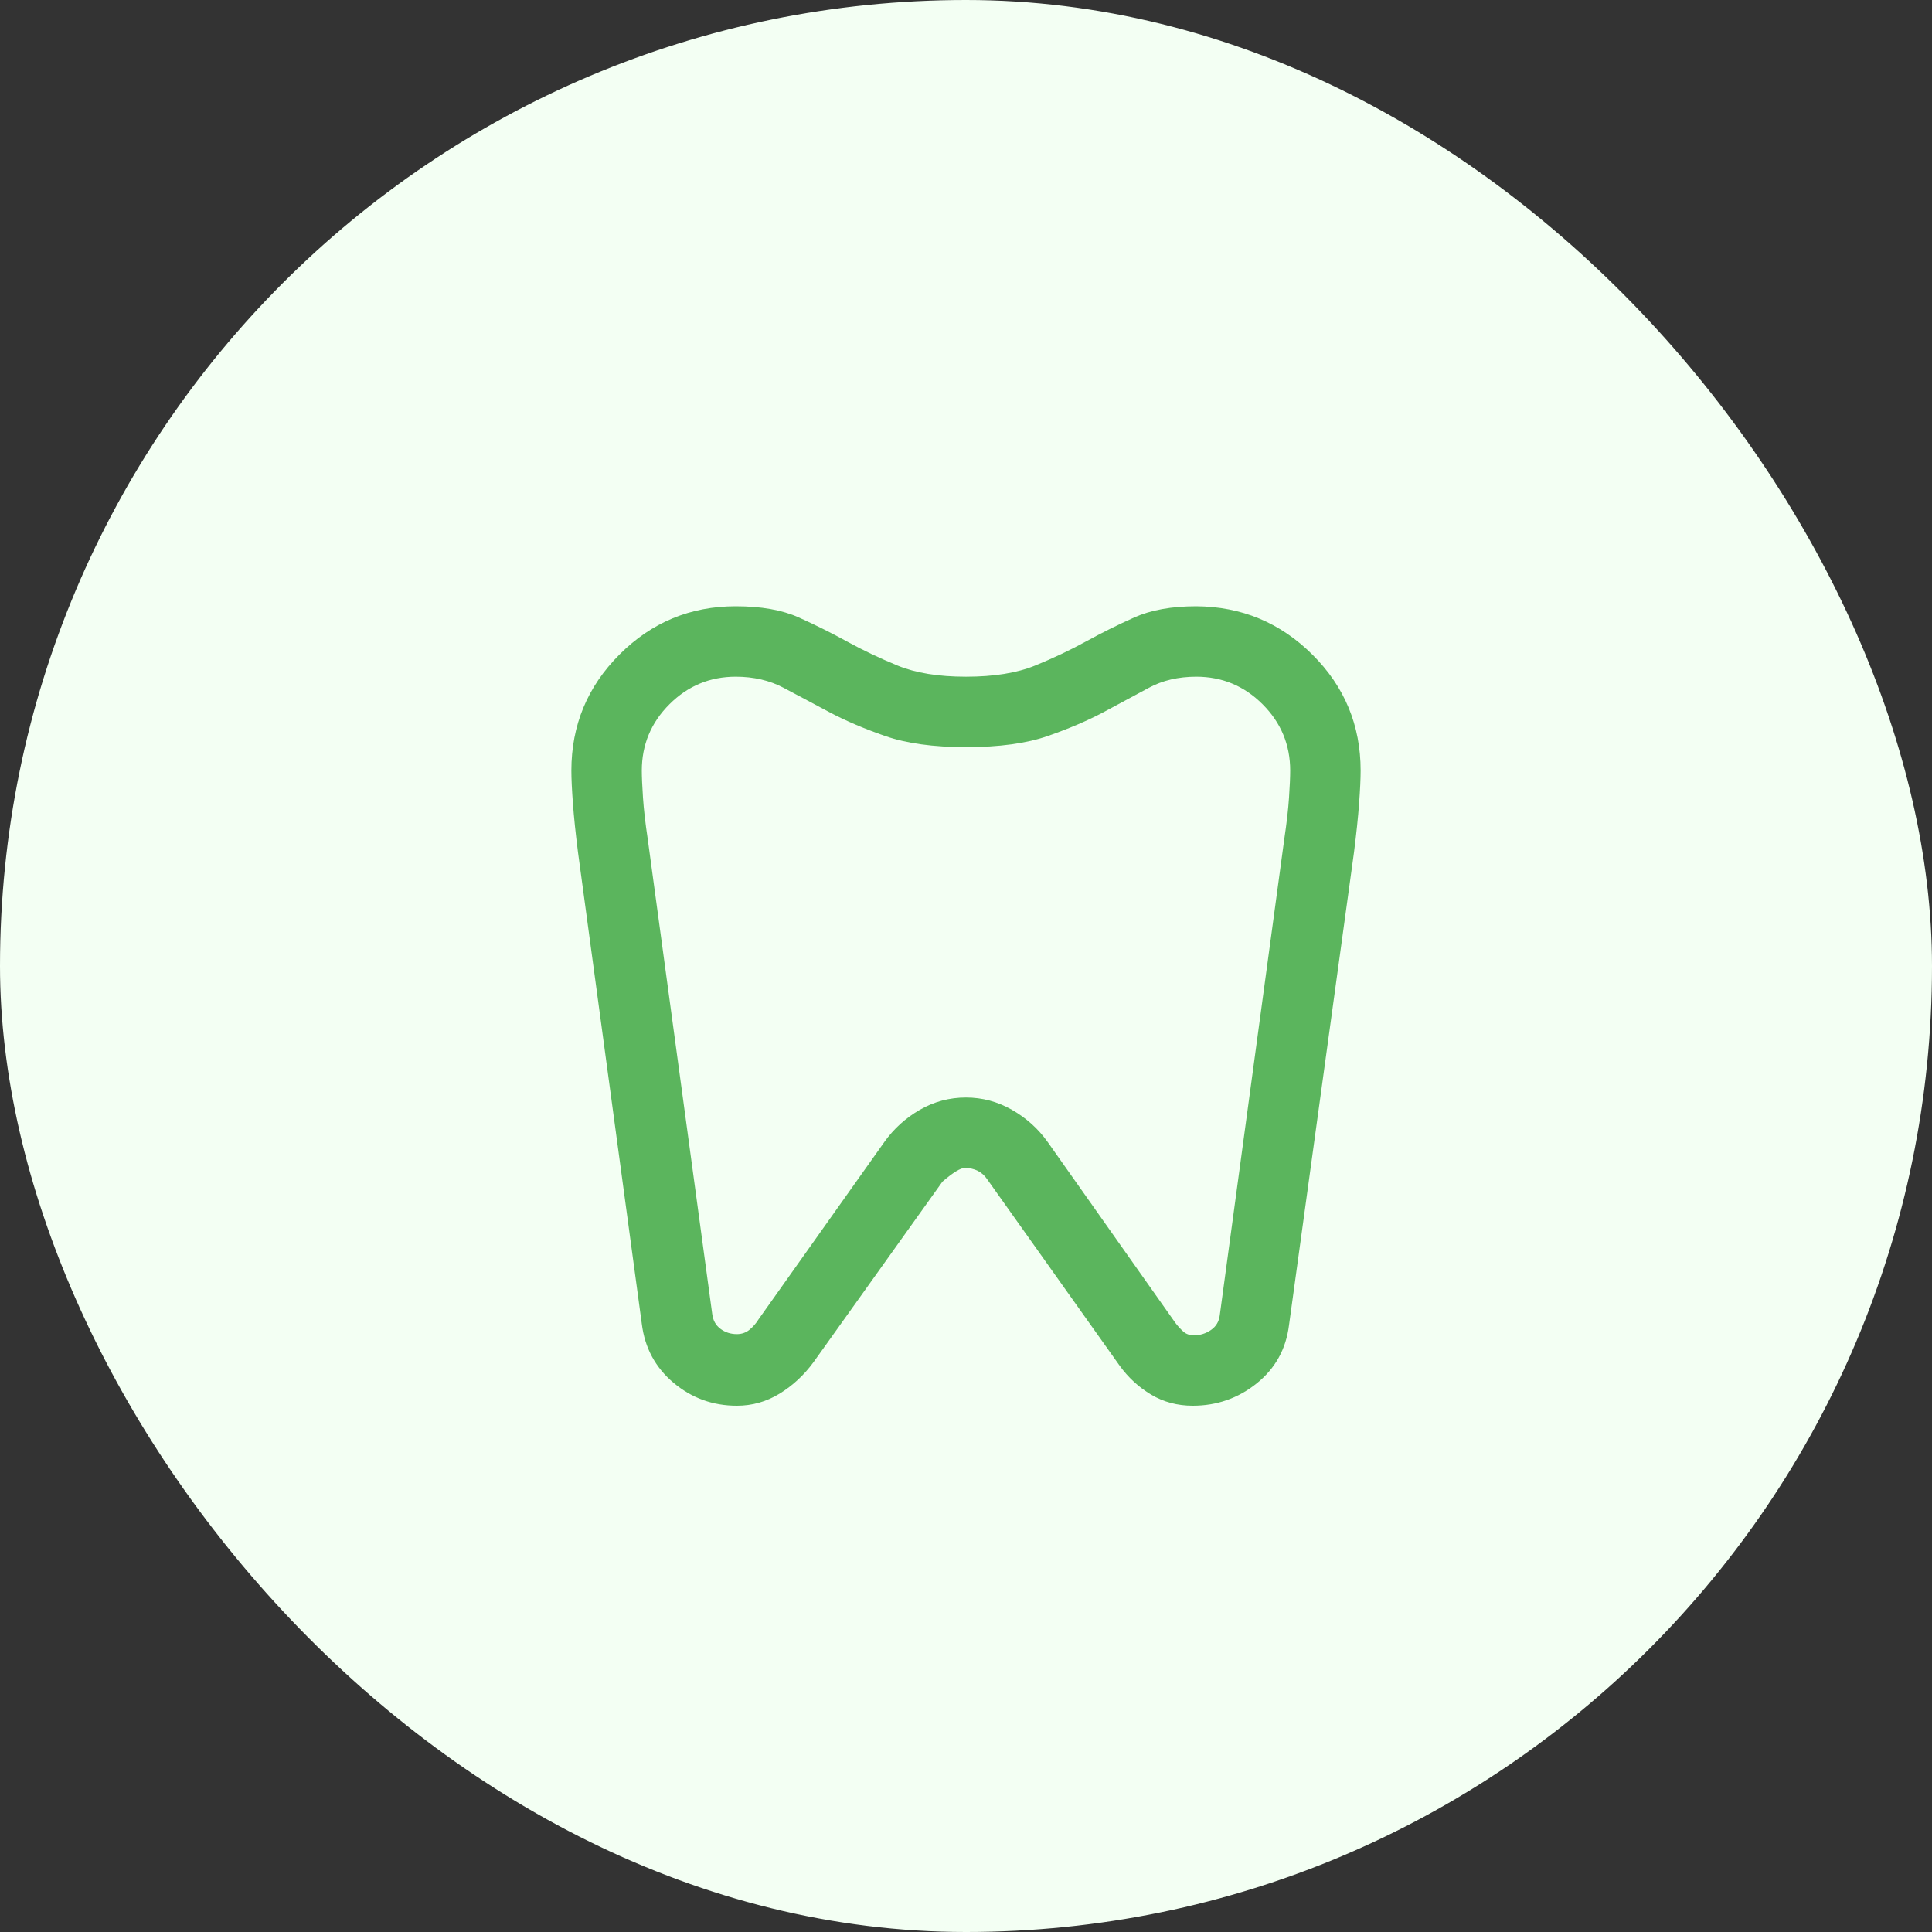 <svg width="120" height="120" viewBox="0 0 120 120" fill="none" xmlns="http://www.w3.org/2000/svg">
<rect x="0" y="0" width="120" height="120" fill="#333333" stroke="none"/>
<rect width="120" height="120" rx="60" fill="#F3FFF3"/>
<mask id="mask0_24_744" style="mask-type:alpha" maskUnits="userSpaceOnUse" x="25" y="30" width="70" height="70">
<rect x="25" y="30" width="70" height="70" fill="#D9D9D9"/>
</mask>
<g mask="url(#mask0_24_744)">
<path d="M74.303 37.656C77.119 37.675 79.524 38.677 81.519 40.663C83.514 42.648 84.511 45.049 84.511 47.865C84.511 48.362 84.479 49.041 84.416 49.903C84.352 50.765 84.248 51.77 84.102 52.918L80.063 82.304C79.877 83.796 79.206 85.004 78.053 85.927C76.899 86.851 75.576 87.312 74.084 87.312C73.135 87.312 72.275 87.084 71.504 86.626C70.734 86.167 70.079 85.566 69.541 84.822L61.319 73.251C61.165 73.019 60.969 72.843 60.732 72.723C60.495 72.604 60.226 72.544 59.927 72.544C59.658 72.544 59.194 72.828 58.536 73.396L50.532 84.603C49.945 85.407 49.242 86.059 48.423 86.561C47.604 87.062 46.72 87.312 45.77 87.312C44.278 87.312 42.967 86.838 41.838 85.891C40.709 84.943 40.051 83.723 39.864 82.231L35.898 52.918C35.752 51.77 35.648 50.765 35.585 49.903C35.521 49.041 35.489 48.362 35.489 47.865C35.489 45.049 36.487 42.644 38.482 40.649C40.476 38.654 42.882 37.656 45.698 37.656C47.279 37.656 48.583 37.887 49.61 38.349C50.636 38.811 51.636 39.309 52.608 39.844C53.58 40.379 54.627 40.877 55.748 41.339C56.87 41.8 58.288 42.031 60 42.031C61.732 42.031 63.163 41.8 64.293 41.339C65.425 40.877 66.476 40.379 67.449 39.844C68.421 39.309 69.423 38.811 70.455 38.349C71.487 37.887 72.77 37.656 74.303 37.656ZM74.303 42.031C73.185 42.031 72.2 42.262 71.35 42.724C70.499 43.186 69.573 43.684 68.571 44.219C67.569 44.754 66.405 45.252 65.082 45.714C63.758 46.175 62.064 46.406 60 46.406C57.974 46.406 56.298 46.175 54.975 45.714C53.651 45.252 52.488 44.754 51.486 44.219C50.484 43.684 49.548 43.186 48.678 42.724C47.809 42.262 46.816 42.031 45.698 42.031C44.093 42.031 42.72 42.602 41.578 43.745C40.435 44.887 39.864 46.26 39.864 47.865C39.864 48.254 39.889 48.812 39.937 49.542C39.986 50.271 40.083 51.121 40.229 52.094L44.239 81.625C44.288 82.014 44.458 82.318 44.75 82.537C45.041 82.755 45.382 82.865 45.77 82.865C46.069 82.865 46.33 82.774 46.553 82.593C46.775 82.411 46.963 82.195 47.117 81.944L54.93 70.929C55.517 70.106 56.252 69.44 57.134 68.932C58.017 68.423 58.972 68.169 60 68.169C61.01 68.169 61.96 68.423 62.852 68.932C63.744 69.44 64.484 70.106 65.071 70.929L73.002 82.163C73.155 82.365 73.319 82.545 73.493 82.702C73.666 82.859 73.888 82.938 74.157 82.938C74.546 82.938 74.898 82.828 75.214 82.609C75.53 82.391 75.713 82.087 75.761 81.698L79.772 52.094C79.917 51.121 80.015 50.271 80.063 49.542C80.112 48.812 80.136 48.254 80.136 47.865C80.136 46.26 79.565 44.887 78.423 43.745C77.28 42.602 75.907 42.031 74.303 42.031Z" fill="#5BB55D"/>
</g>
</svg>
